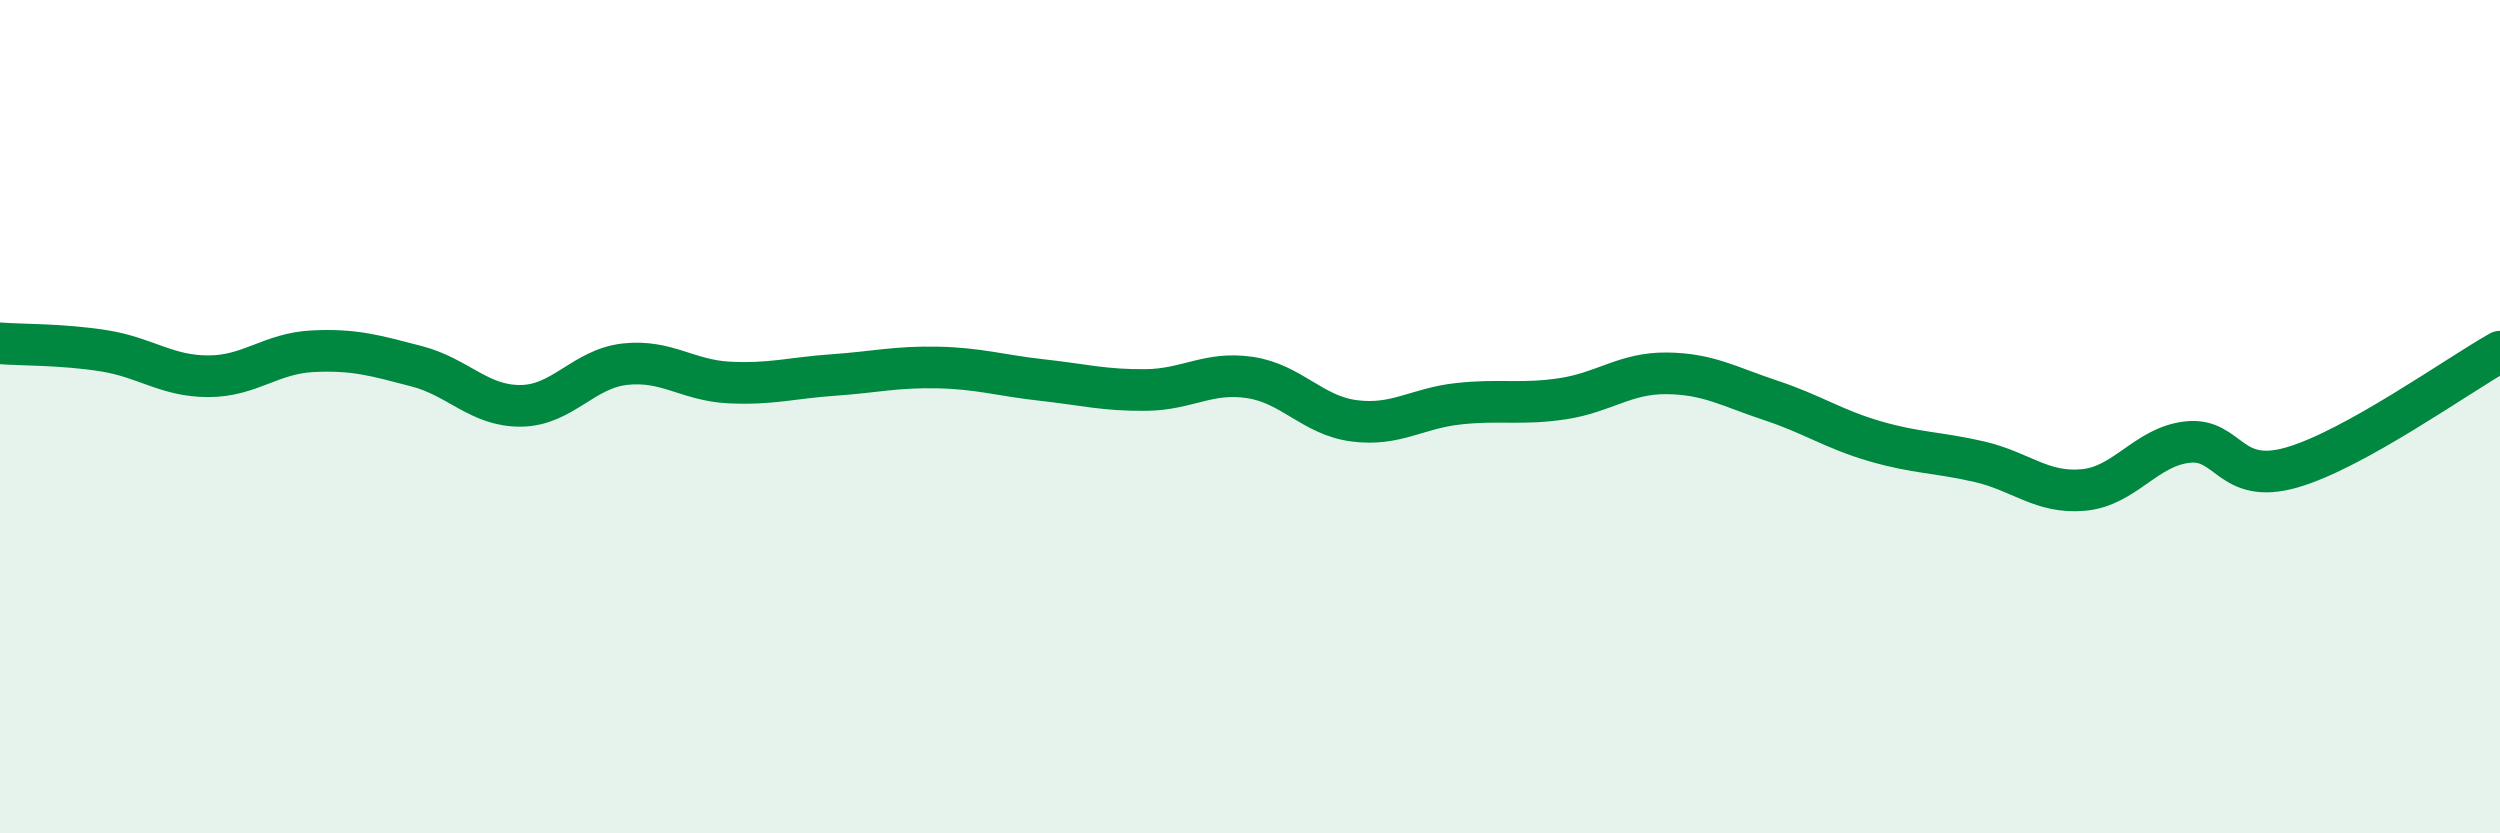 
    <svg width="60" height="20" viewBox="0 0 60 20" xmlns="http://www.w3.org/2000/svg">
      <path
        d="M 0,8.24 C 0.5,8.28 1.5,8.26 2.5,8.42 C 3.5,8.58 4,9.03 5,9.03 C 6,9.03 6.5,8.48 7.5,8.43 C 8.5,8.38 9,8.53 10,8.79 C 11,9.05 11.5,9.75 12.5,9.74 C 13.5,9.73 14,8.85 15,8.74 C 16,8.63 16.5,9.13 17.5,9.18 C 18.5,9.23 19,9.07 20,9 C 21,8.93 21.5,8.8 22.5,8.82 C 23.5,8.84 24,9.01 25,9.12 C 26,9.23 26.5,9.37 27.5,9.36 C 28.5,9.35 29,8.91 30,9.06 C 31,9.21 31.5,9.97 32.5,10.1 C 33.5,10.23 34,9.8 35,9.69 C 36,9.58 36.5,9.72 37.5,9.57 C 38.5,9.42 39,8.95 40,8.96 C 41,8.97 41.5,9.28 42.5,9.61 C 43.5,9.94 44,10.3 45,10.59 C 46,10.88 46.5,10.85 47.5,11.08 C 48.5,11.31 49,11.85 50,11.76 C 51,11.67 51.5,10.72 52.5,10.61 C 53.5,10.5 53.5,11.65 55,11.22 C 56.5,10.79 59,9 60,8.44L60 20L0 20Z"
        fill="#008740"
        opacity="0.1"
        stroke-linecap="round"
        stroke-linejoin="round"
      />
      <path
        d="M 0,8.24 C 0.5,8.28 1.5,8.26 2.5,8.42 C 3.5,8.58 4,9.03 5,9.03 C 6,9.03 6.5,8.48 7.5,8.43 C 8.5,8.38 9,8.53 10,8.79 C 11,9.05 11.5,9.75 12.5,9.74 C 13.5,9.73 14,8.85 15,8.74 C 16,8.63 16.5,9.13 17.5,9.18 C 18.5,9.23 19,9.07 20,9 C 21,8.93 21.5,8.8 22.5,8.82 C 23.5,8.84 24,9.01 25,9.12 C 26,9.23 26.5,9.37 27.5,9.36 C 28.5,9.35 29,8.91 30,9.06 C 31,9.21 31.5,9.97 32.5,10.1 C 33.5,10.23 34,9.8 35,9.69 C 36,9.58 36.5,9.72 37.5,9.57 C 38.5,9.42 39,8.95 40,8.96 C 41,8.97 41.5,9.28 42.5,9.61 C 43.5,9.94 44,10.3 45,10.59 C 46,10.88 46.5,10.85 47.5,11.08 C 48.5,11.31 49,11.85 50,11.76 C 51,11.67 51.5,10.72 52.5,10.61 C 53.5,10.5 53.5,11.65 55,11.22 C 56.5,10.79 59,9 60,8.44"
        stroke="#008740"
        stroke-width="1"
        fill="none"
        stroke-linecap="round"
        stroke-linejoin="round"
      />
    </svg>
  